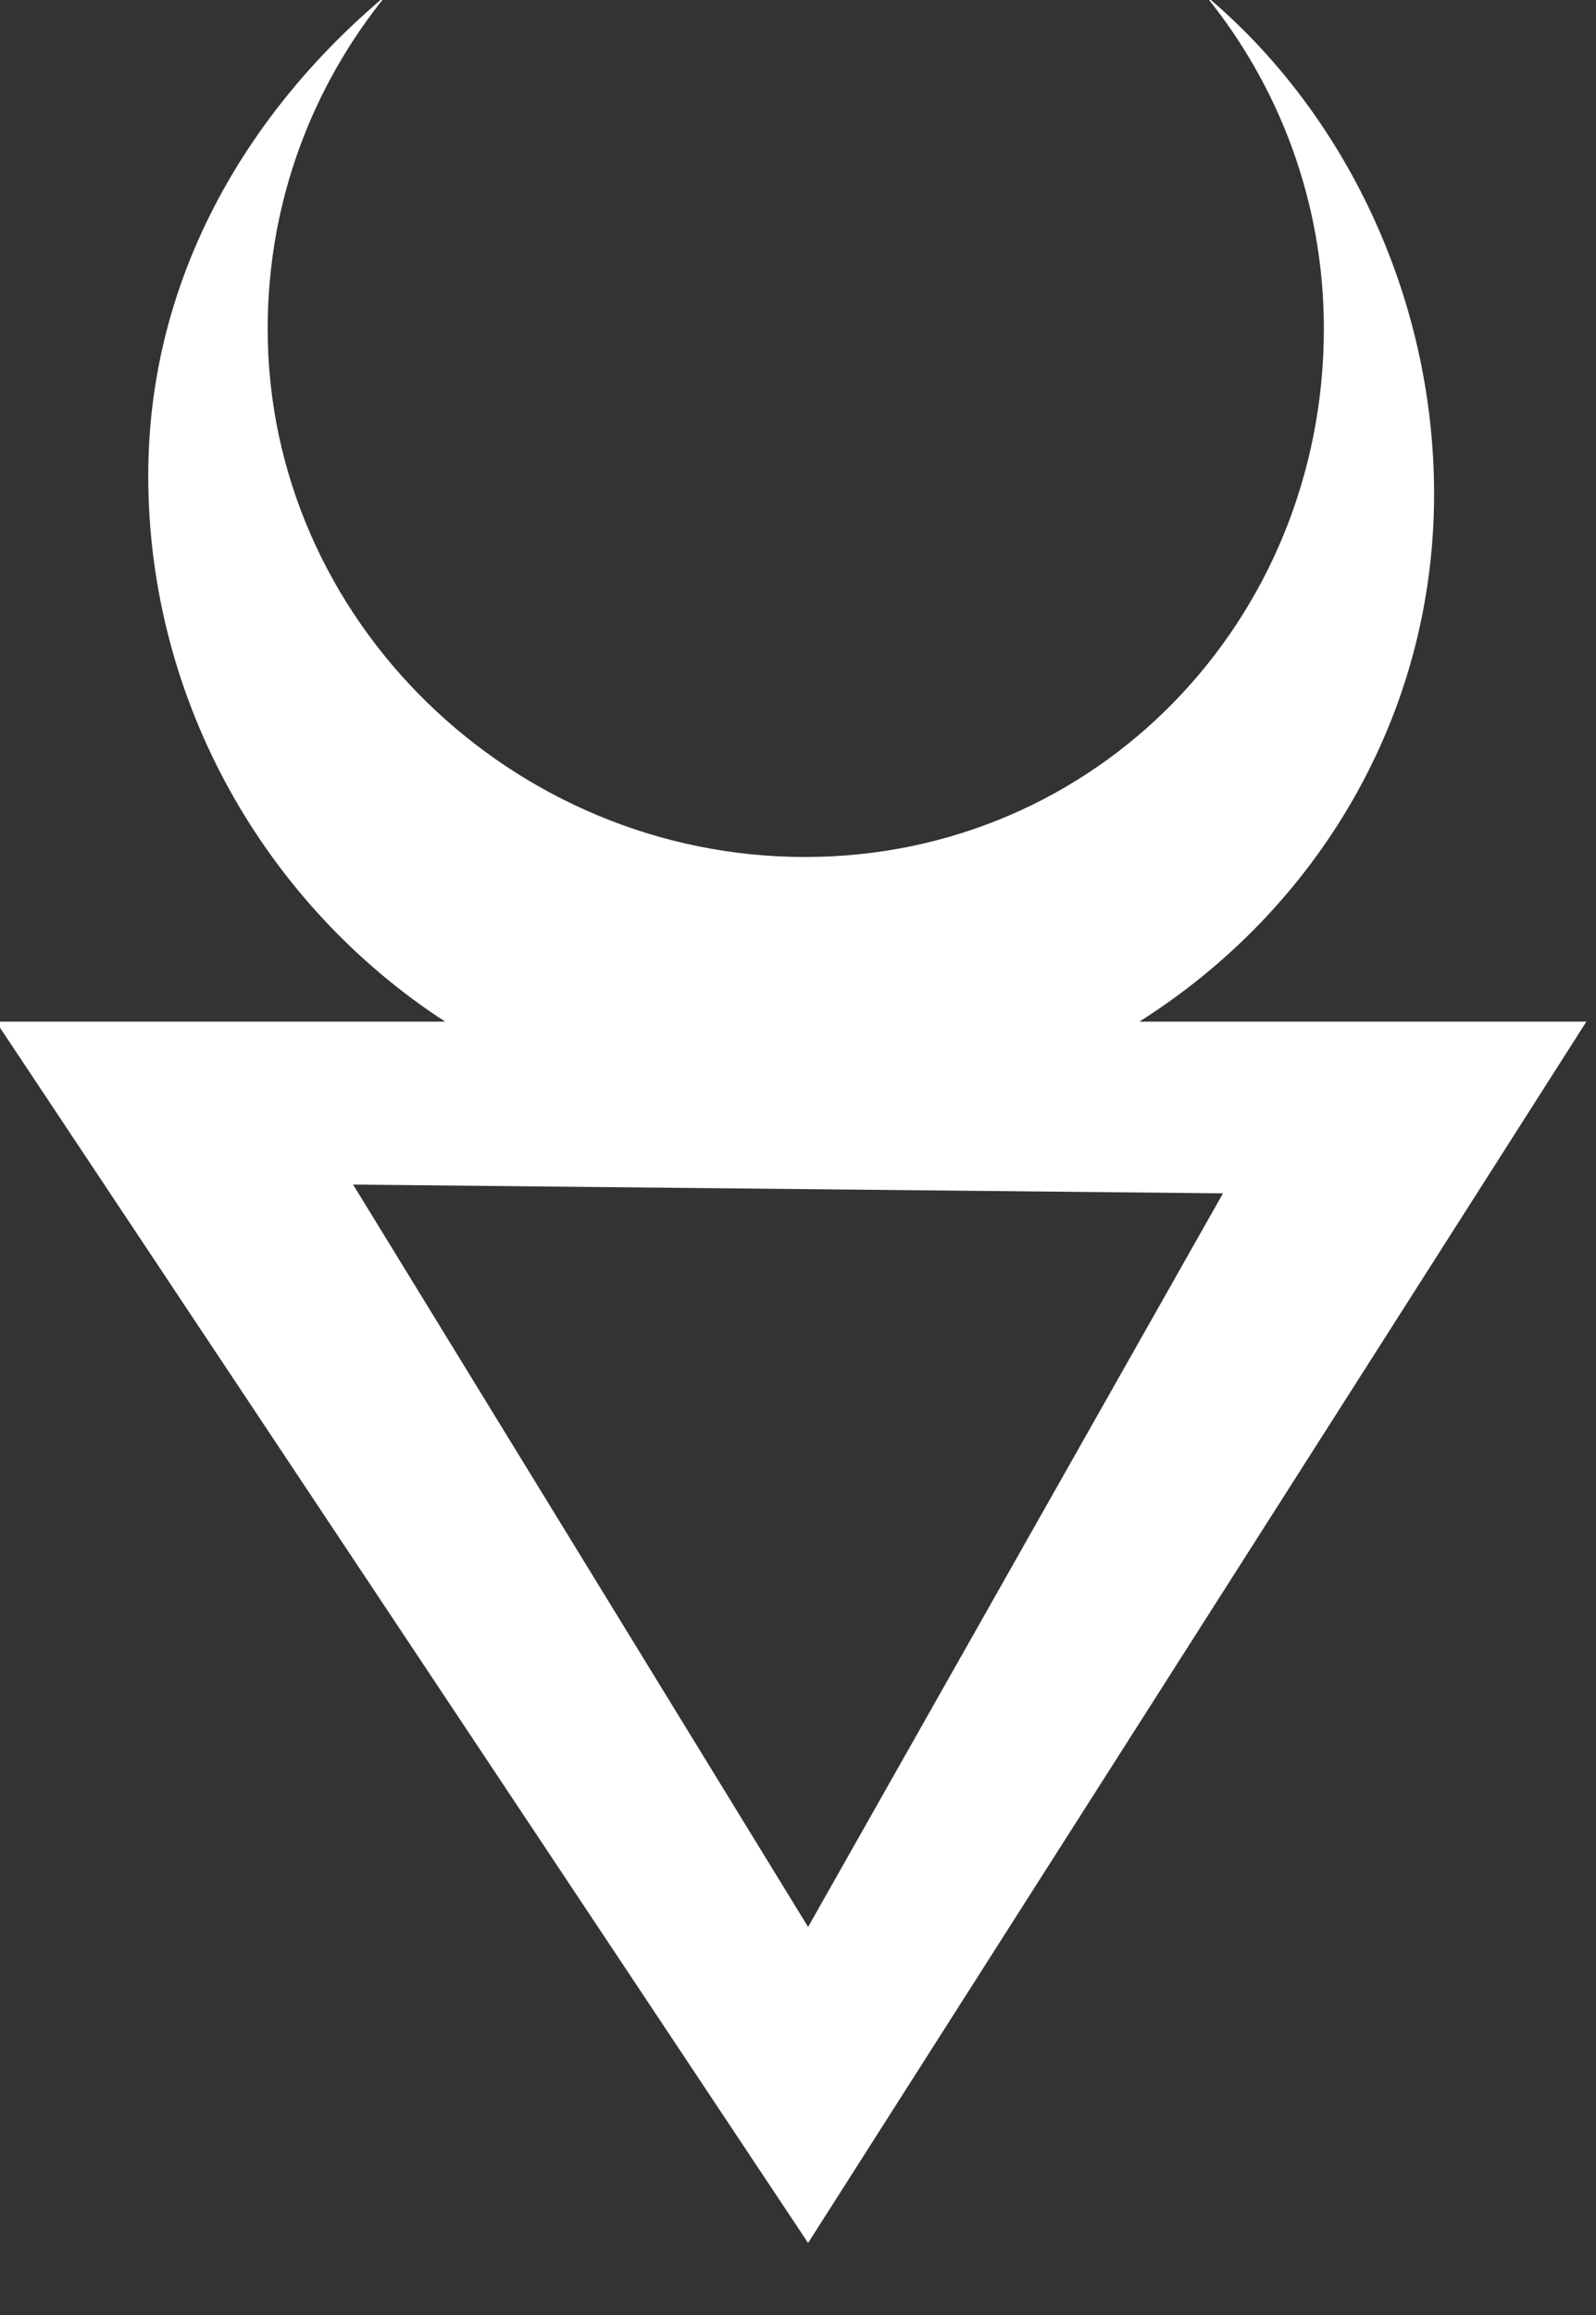 <?xml version="1.0" encoding="UTF-8" standalone="no"?>
<!DOCTYPE svg PUBLIC "-//W3C//DTD SVG 1.1//EN" "http://www.w3.org/Graphics/SVG/1.1/DTD/svg11.dtd">
<svg width="100%" height="100%" viewBox="0 0 20 29" version="1.1" xmlns="http://www.w3.org/2000/svg" xmlns:xlink="http://www.w3.org/1999/xlink" xml:space="preserve" xmlns:serif="http://www.serif.com/" style="fill-rule:evenodd;clip-rule:evenodd;stroke-linejoin:round;stroke-miterlimit:2;">
    <rect x="0" y="0" width="20" height="29" fill="#333333" stroke="none"/>
    <g transform="matrix(1,0,0,1,-5.063,-0.96)">
        <g transform="matrix(0.155,0,0,0.155,23.034,22.807)">
            <path d="M0,-101.017C0,-116.918 -7.197,-131.876 -18.505,-141.343C-12.51,-133.991 -8.911,-124.608 -8.911,-114.383C-8.911,-90.802 -27.284,-71.686 -50.865,-71.686C-74.445,-71.686 -94.303,-90.802 -94.303,-114.383C-94.303,-124.608 -90.704,-133.991 -84.71,-141.343C-96.018,-131.876 -103.957,-118.403 -103.957,-102.502C-103.957,-84.157 -94.376,-67.752 -79.954,-58.381L-116.269,-58.381L-50.61,40.326L12.312,-58.381L-23.829,-58.381C-9.573,-67.386 0,-82.965 0,-101.017M-87.395,-45.211L-17.067,-44.502L-50.61,14.786L-87.395,-45.211Z" style="fill:white;fill-rule:nonzero;"/>
        </g>
    </g>
</svg>
